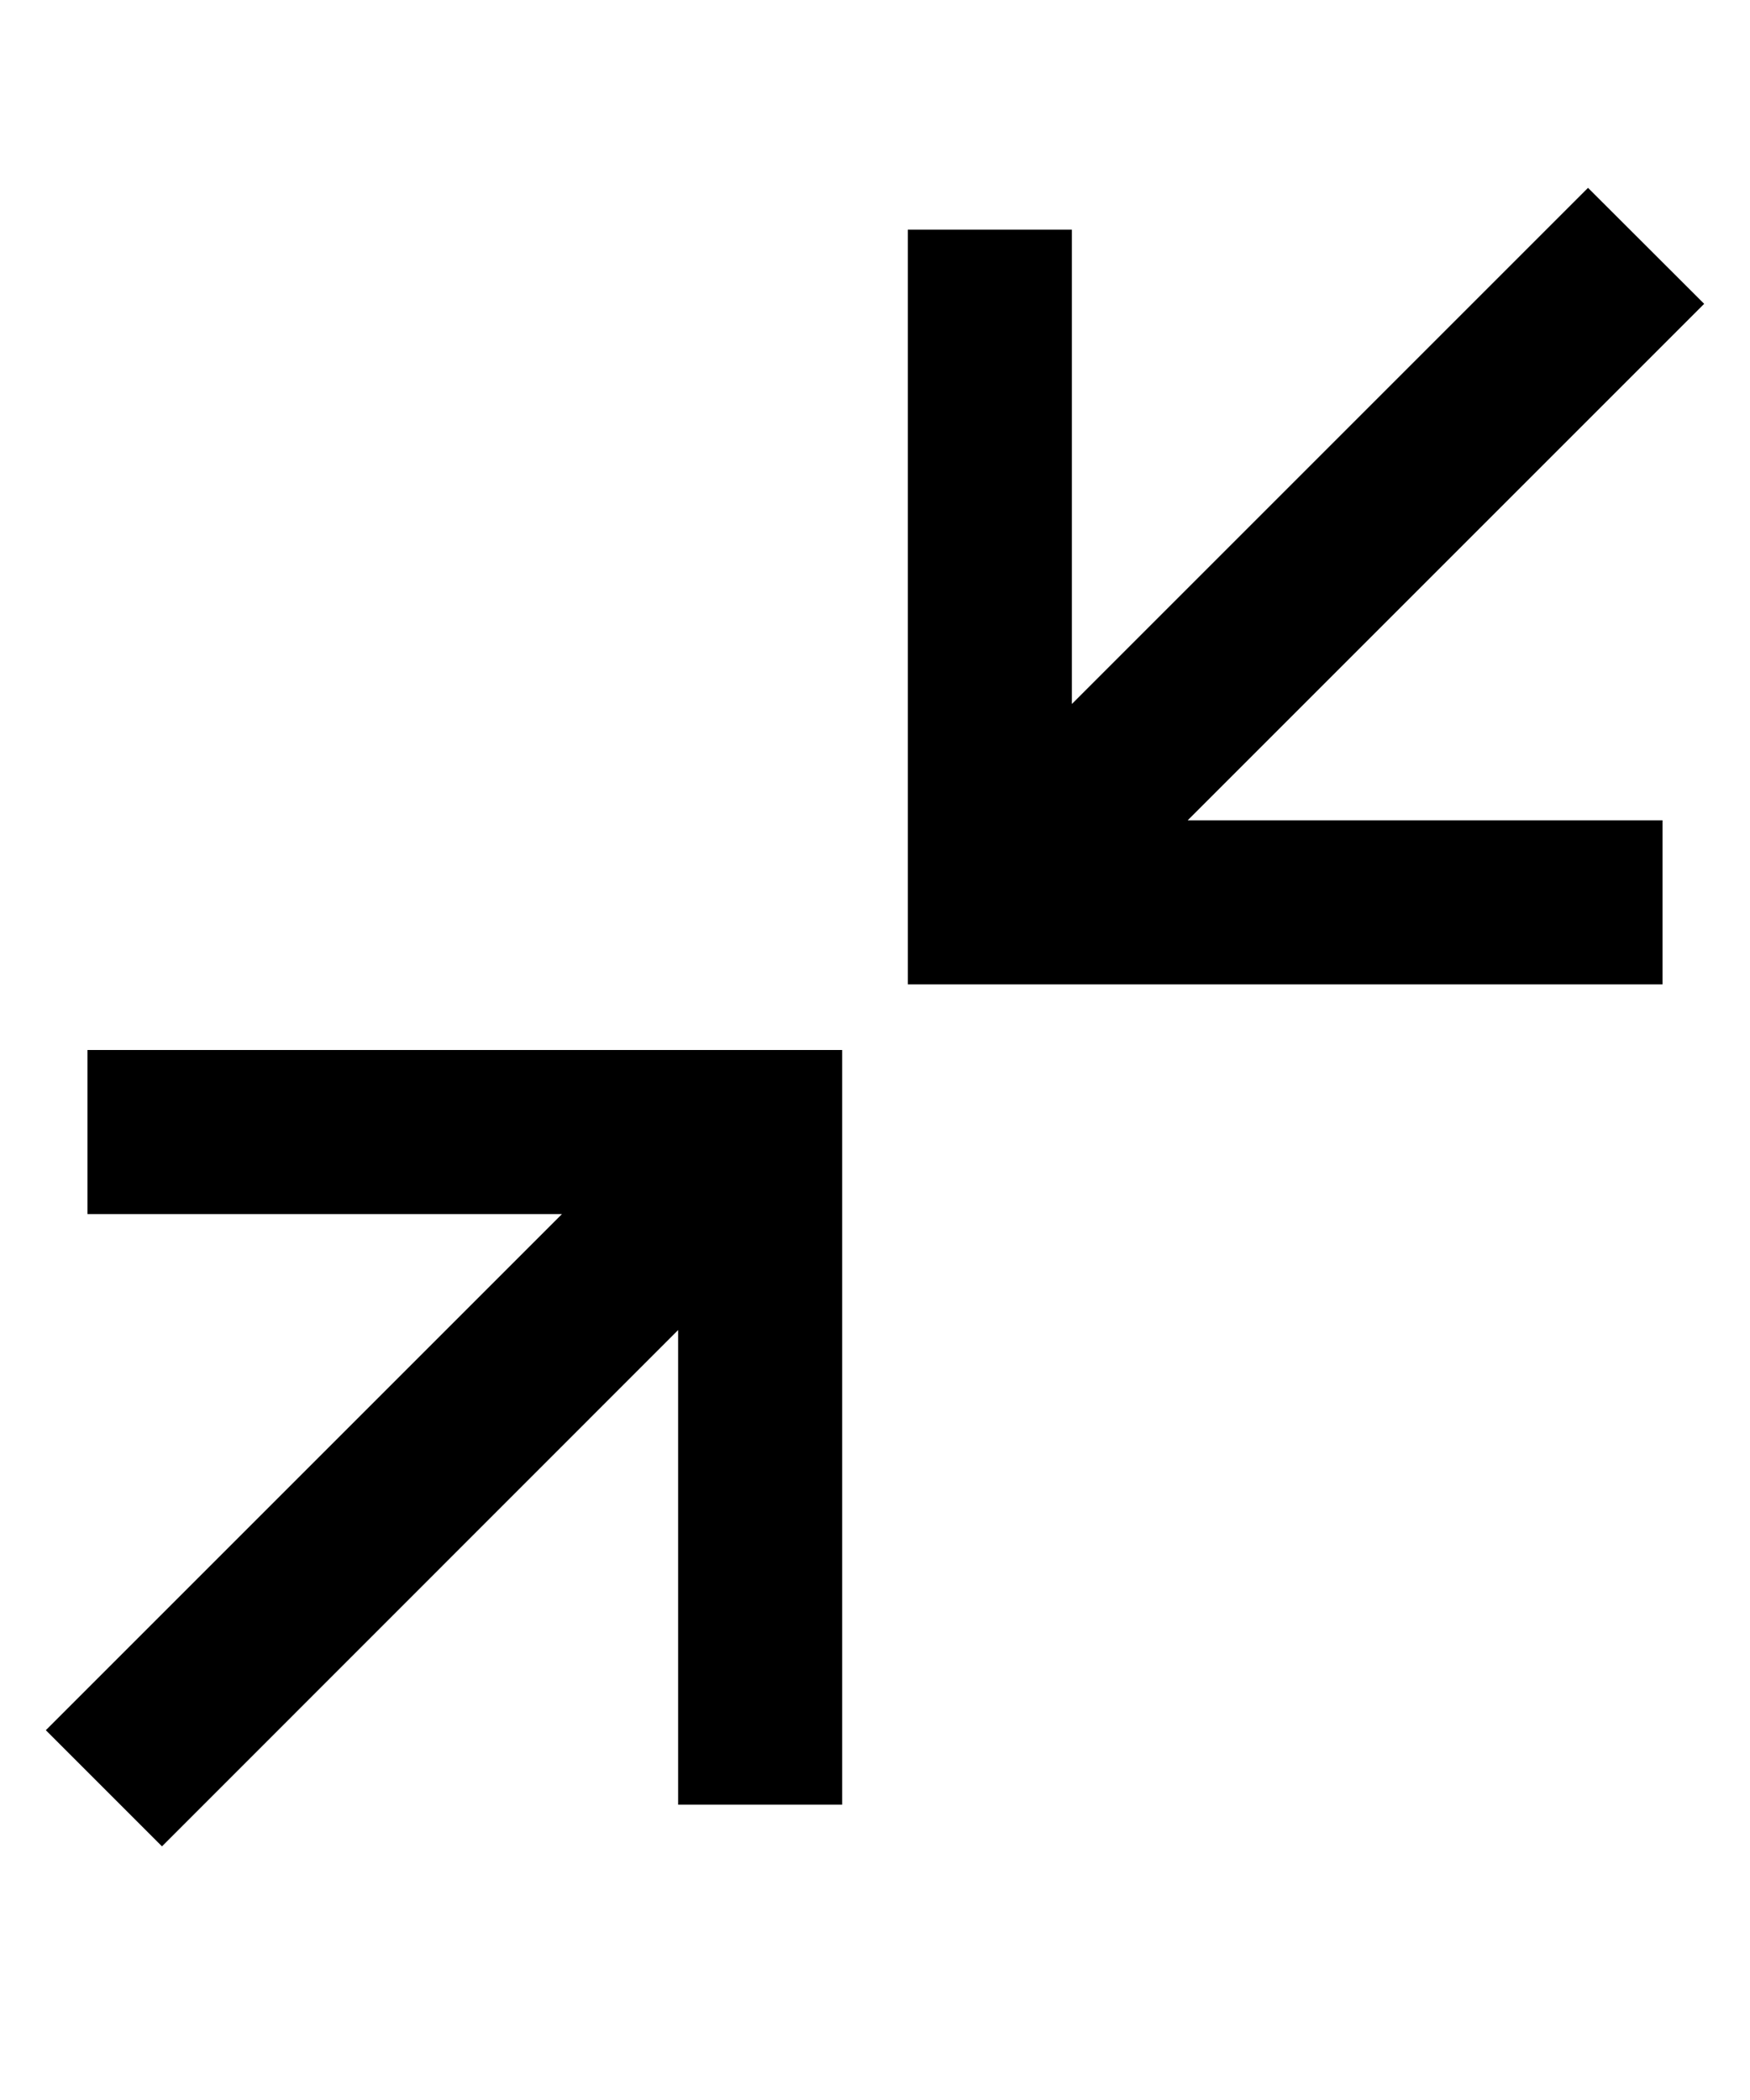 <svg xmlns="http://www.w3.org/2000/svg" viewBox="0 0 104 128" height="24" width="20"><path d="M4 74h28.92L1.46 105.46l7.08 7.08L40 81.07V110h10V64H4v10m98.54-55.48l-7.08-7.07L64 42.91V14H54v46h46V50H71.06l31.48-31.48"/></svg>